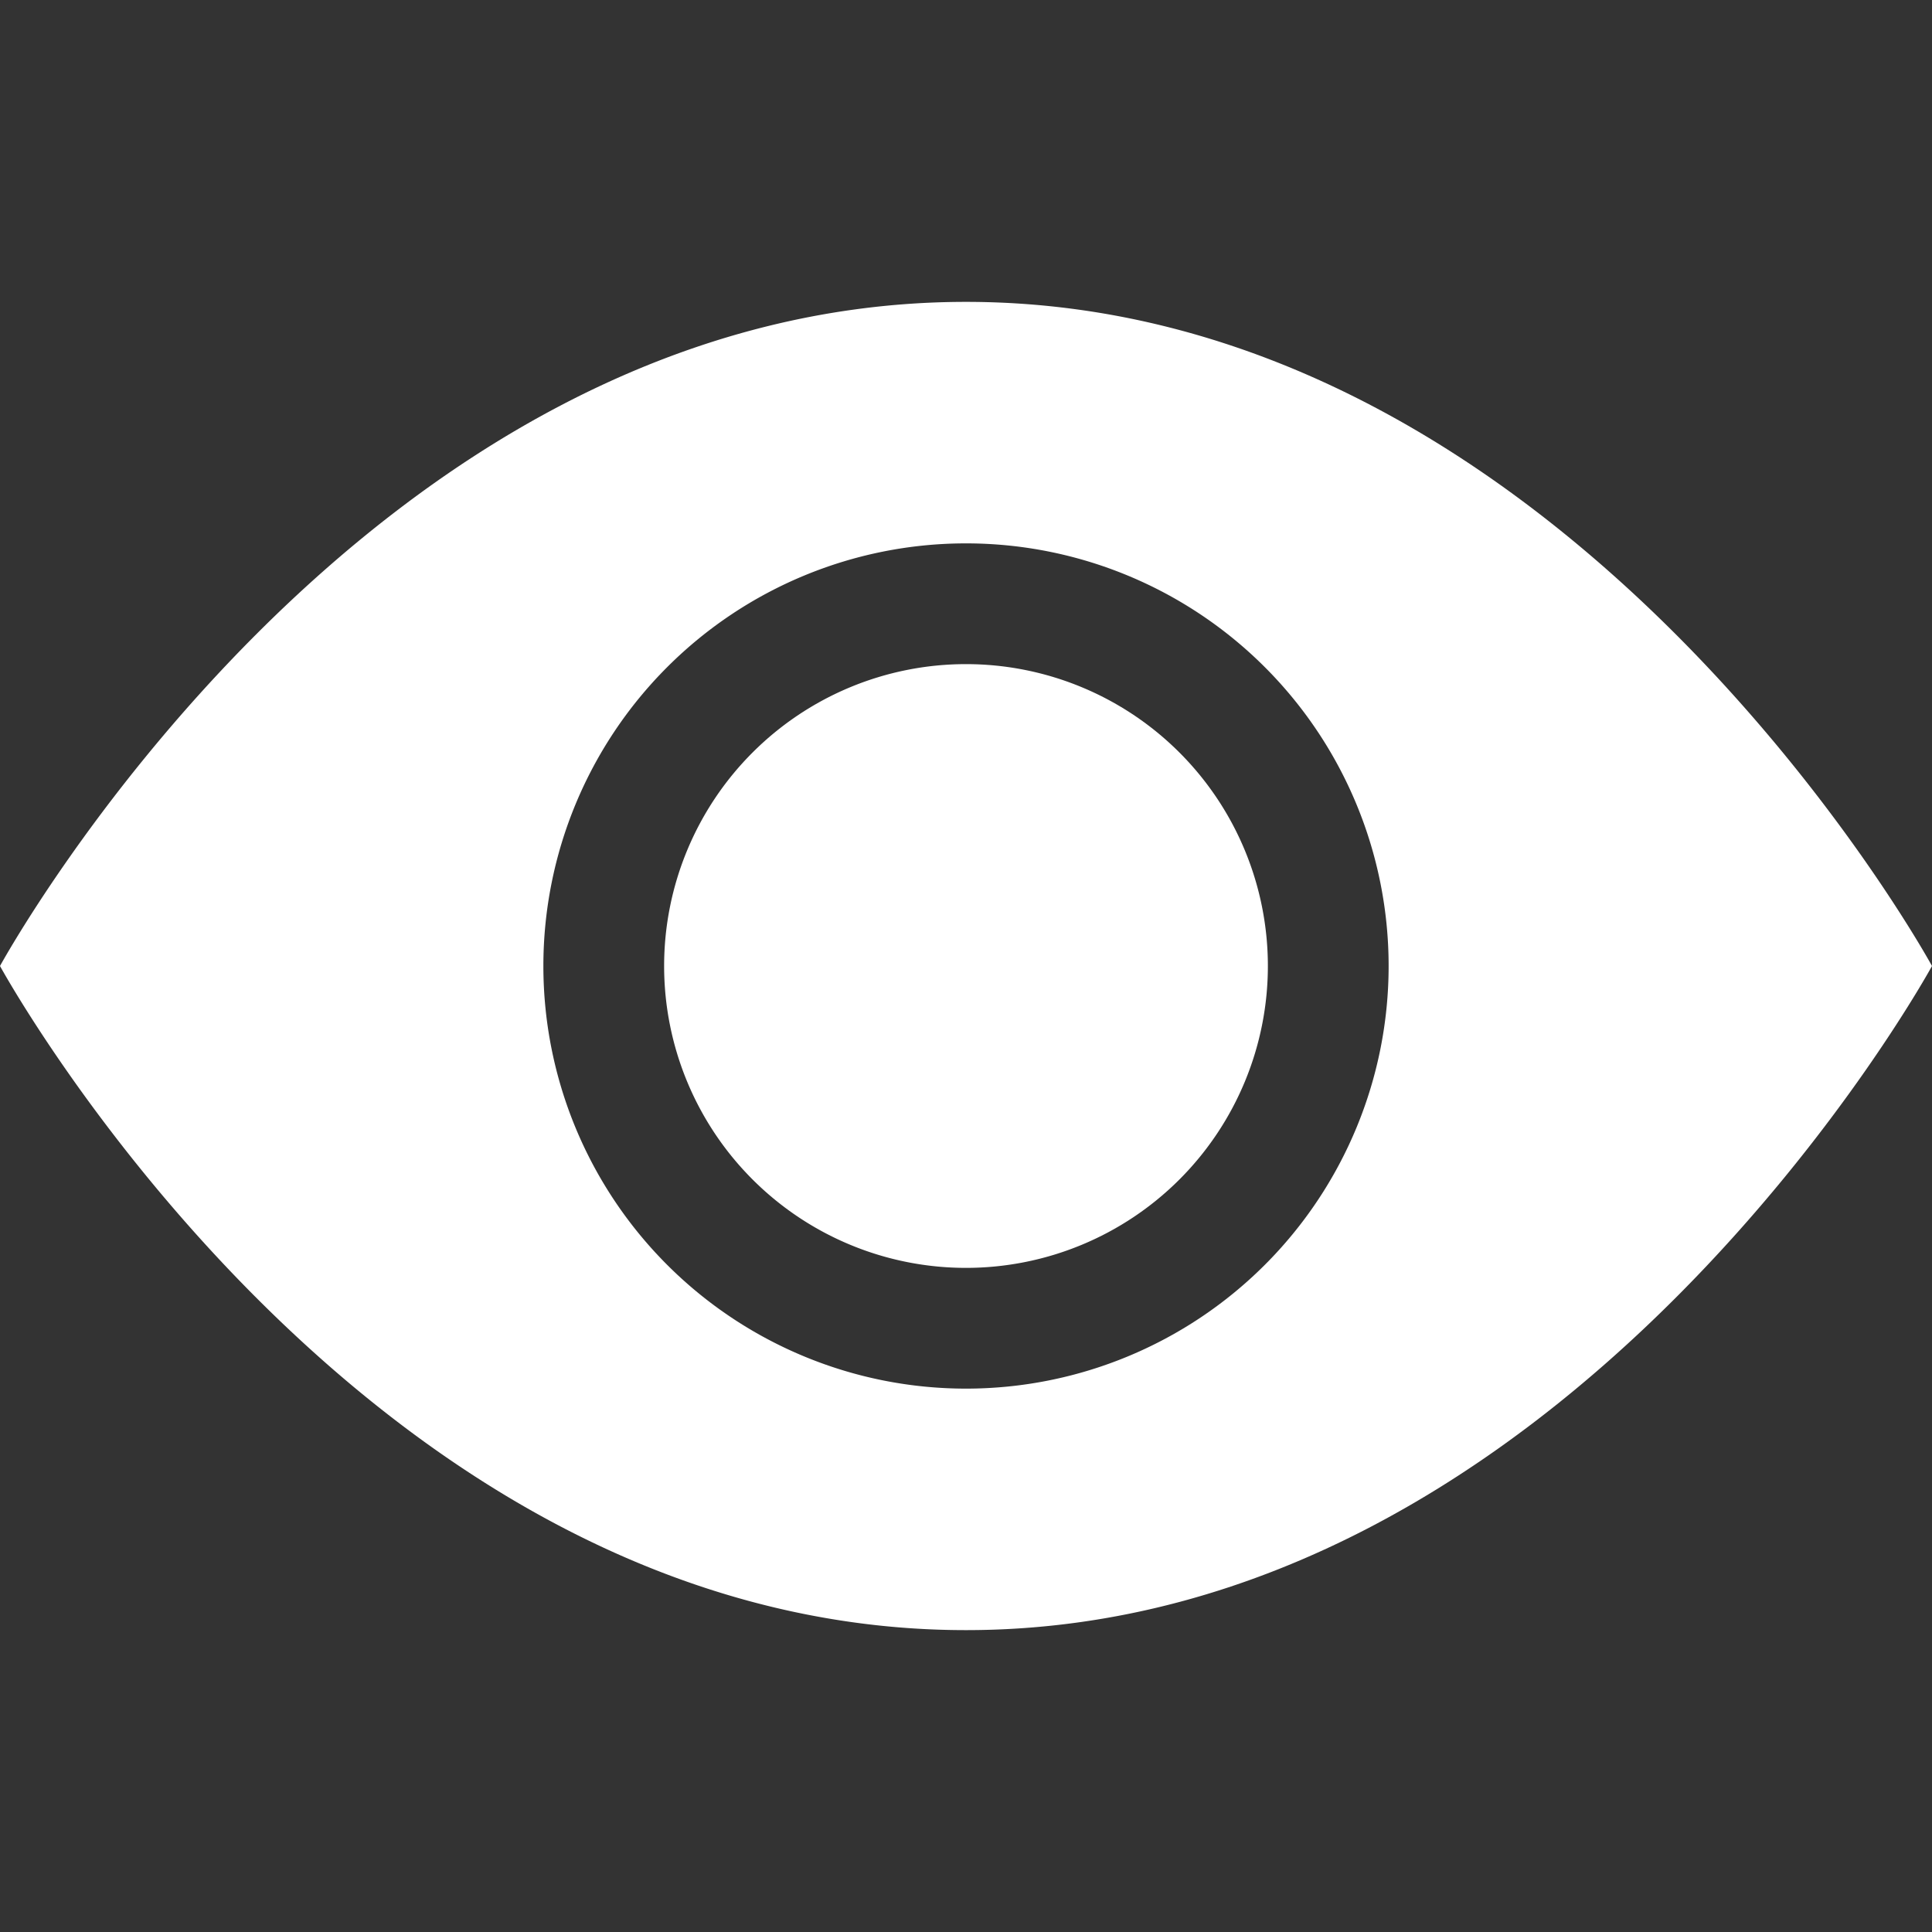 <?xml version="1.0" encoding="UTF-8" standalone="no"?>
<svg
    xmlns:dc="http://purl.org/dc/elements/1.1/"
    xmlns:cc="http://creativecommons.org/ns#"
    xmlns:rdf="http://www.w3.org/1999/02/22-rdf-syntax-ns#"
    xmlns="http://www.w3.org/2000/svg"
    xmlns:sodipodi="http://sodipodi.sourceforge.net/DTD/sodipodi-0.dtd"
    xmlns:inkscape="http://www.inkscape.org/namespaces/inkscape"
    width="16"
    height="16"
    fill="currentColor"
    class="bi bi-eye-fill"
    viewBox="0 0 16 16"
    version="1.1"
    id="svg1488"
    sodipodi:docname="eye-fill.svg"
    inkscape:version="1.0.2-2 (e86c870879, 2021-01-15)">
  <rect x="0" y="0" width="16" height="16" fill="#333333" stroke="none"/>
  <defs
     id="defs1492" />
  <sodipodi:namedview
     pagecolor="#ffffff"
     bordercolor="#666666"
     borderopacity="1"
     objecttolerance="10"
     gridtolerance="10"
     guidetolerance="10"
     inkscape:pageopacity="0"
     inkscape:pageshadow="2"
     inkscape:window-width="3840"
     inkscape:window-height="2080"
     id="namedview1490"
     showgrid="false"
     inkscape:zoom="63"
     inkscape:cx="8"
     inkscape:cy="8"
     inkscape:window-x="3829"
     inkscape:window-y="-11"
     inkscape:window-maximized="1"
     inkscape:current-layer="svg1488" />
  <path
     d="M10.5 8a2.5 2.5 0 1 1-5 0 2.5 2.5 0 0 1 5 0z"
     id="path1484"
     style="fill:#ffffff;fill-opacity:1" />
  <path
     d="M0 8s3-5.5 8-5.5S16 8 16 8s-3 5.5-8 5.5S0 8 0 8zm8 3.5a3.5 3.5 0 1 0 0-7 3.5 3.5 0 0 0 0 7z"
     id="path1486"
     style="fill:#ffffff;fill-opacity:1" />
</svg>
